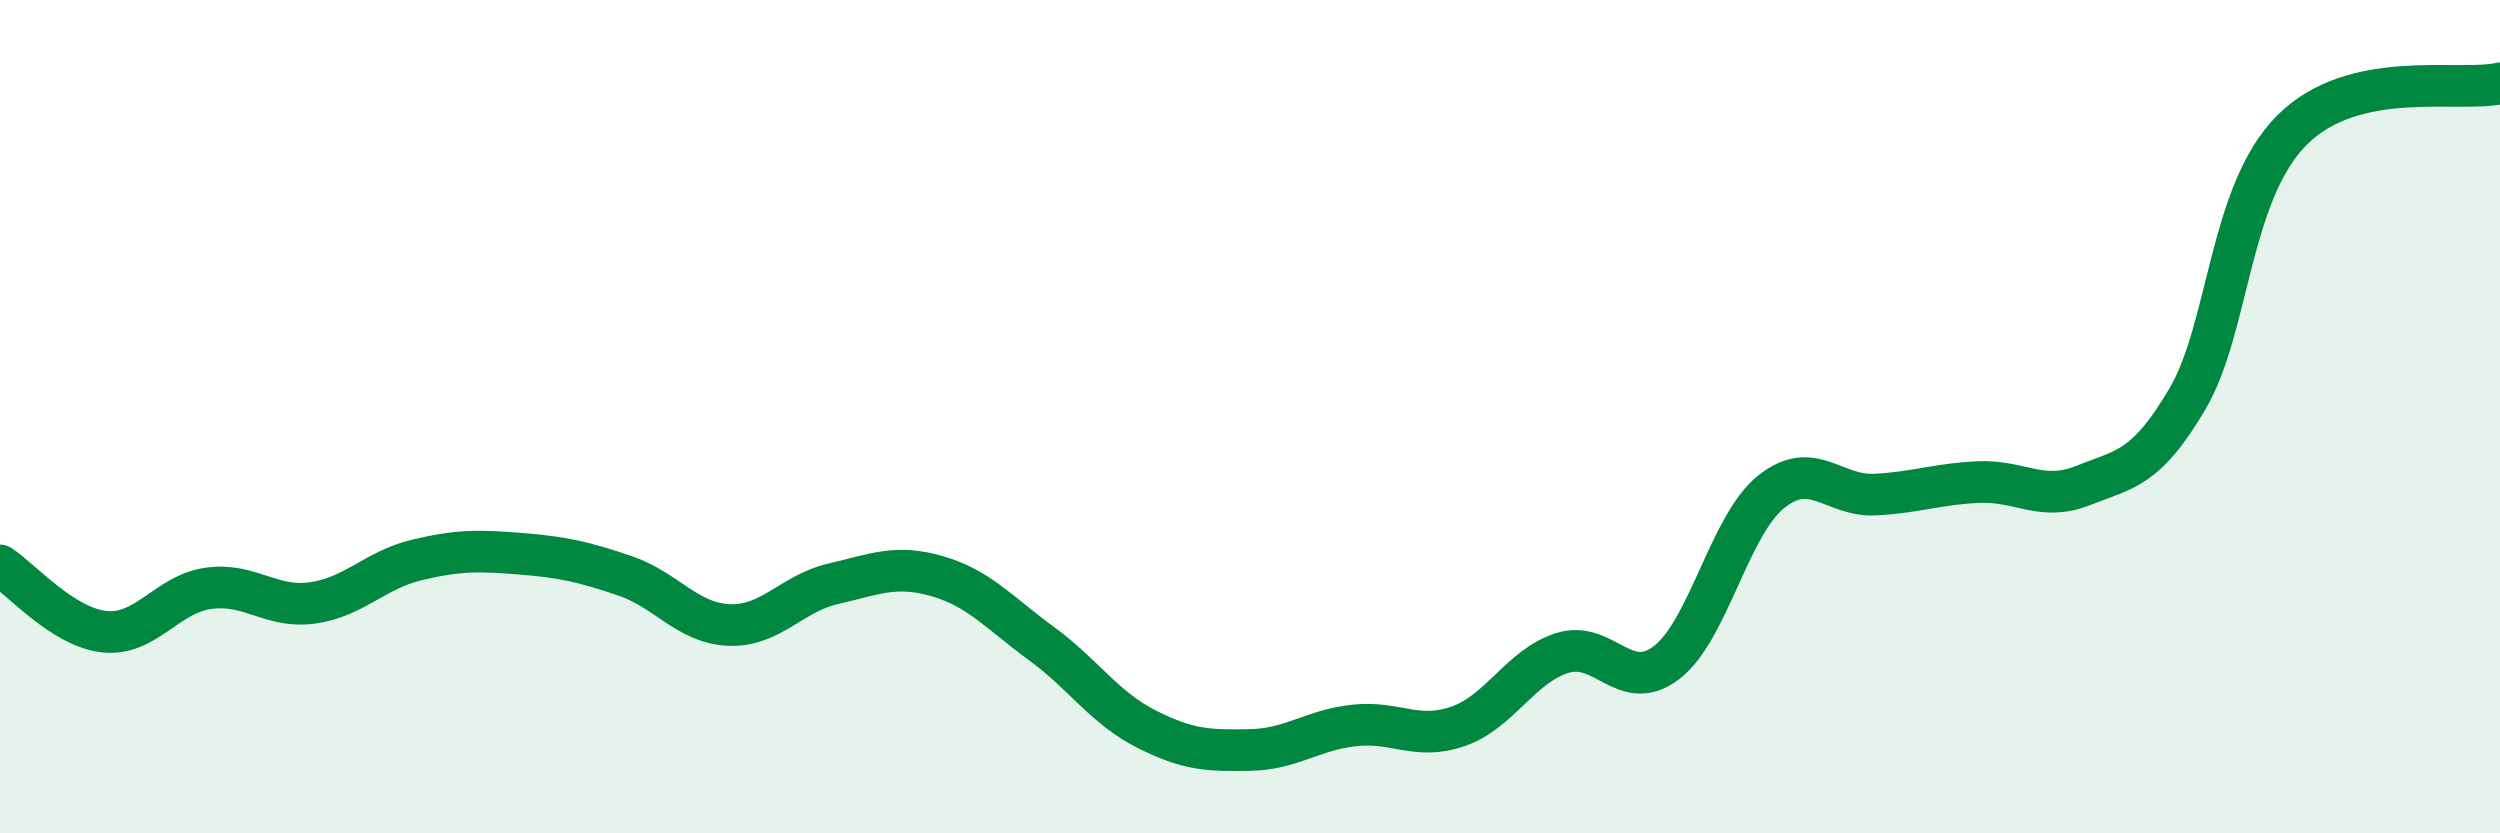 
    <svg width="60" height="20" viewBox="0 0 60 20" xmlns="http://www.w3.org/2000/svg">
      <path
        d="M 0,13.57 C 0.5,13.89 1.5,15.05 2.5,15.16 C 3.5,15.27 4,14.26 5,14.12 C 6,13.98 6.5,14.61 7.5,14.47 C 8.5,14.33 9,13.68 10,13.44 C 11,13.2 11.5,13.21 12.5,13.29 C 13.5,13.37 14,13.48 15,13.82 C 16,14.16 16.5,14.96 17.5,15 C 18.5,15.04 19,14.24 20,14.01 C 21,13.78 21.5,13.54 22.5,13.83 C 23.5,14.12 24,14.72 25,15.45 C 26,16.18 26.5,16.98 27.5,17.49 C 28.5,18 29,18.02 30,18 C 31,17.98 31.5,17.52 32.5,17.41 C 33.5,17.3 34,17.78 35,17.43 C 36,17.08 36.5,15.98 37.5,15.67 C 38.5,15.36 39,16.67 40,15.9 C 41,15.13 41.5,12.62 42.5,11.81 C 43.5,11 44,11.92 45,11.87 C 46,11.82 46.5,11.61 47.5,11.57 C 48.5,11.53 49,12.05 50,11.65 C 51,11.25 51.5,11.27 52.5,9.57 C 53.5,7.87 53.5,4.64 55,3.13 C 56.5,1.62 59,2.23 60,2L60 20L0 20Z"
        fill="#008740"
        opacity="0.1"
        stroke-linecap="round"
        stroke-linejoin="round"
      />
      <path
        d="M 0,13.57 C 0.5,13.89 1.5,15.05 2.5,15.16 C 3.5,15.27 4,14.26 5,14.12 C 6,13.98 6.5,14.61 7.5,14.47 C 8.5,14.33 9,13.68 10,13.44 C 11,13.2 11.5,13.21 12.5,13.29 C 13.5,13.37 14,13.48 15,13.82 C 16,14.16 16.5,14.96 17.5,15 C 18.5,15.04 19,14.24 20,14.01 C 21,13.78 21.5,13.54 22.5,13.83 C 23.5,14.12 24,14.72 25,15.45 C 26,16.18 26.5,16.98 27.5,17.49 C 28.5,18 29,18.02 30,18 C 31,17.98 31.5,17.52 32.5,17.41 C 33.5,17.3 34,17.78 35,17.43 C 36,17.08 36.5,15.98 37.5,15.67 C 38.5,15.36 39,16.67 40,15.9 C 41,15.13 41.5,12.62 42.5,11.81 C 43.5,11 44,11.92 45,11.87 C 46,11.82 46.5,11.61 47.5,11.57 C 48.5,11.53 49,12.05 50,11.65 C 51,11.25 51.5,11.27 52.5,9.57 C 53.5,7.87 53.5,4.64 55,3.13 C 56.5,1.62 59,2.23 60,2"
        stroke="#008740"
        stroke-width="1"
        fill="none"
        stroke-linecap="round"
        stroke-linejoin="round"
      />
    </svg>
  
